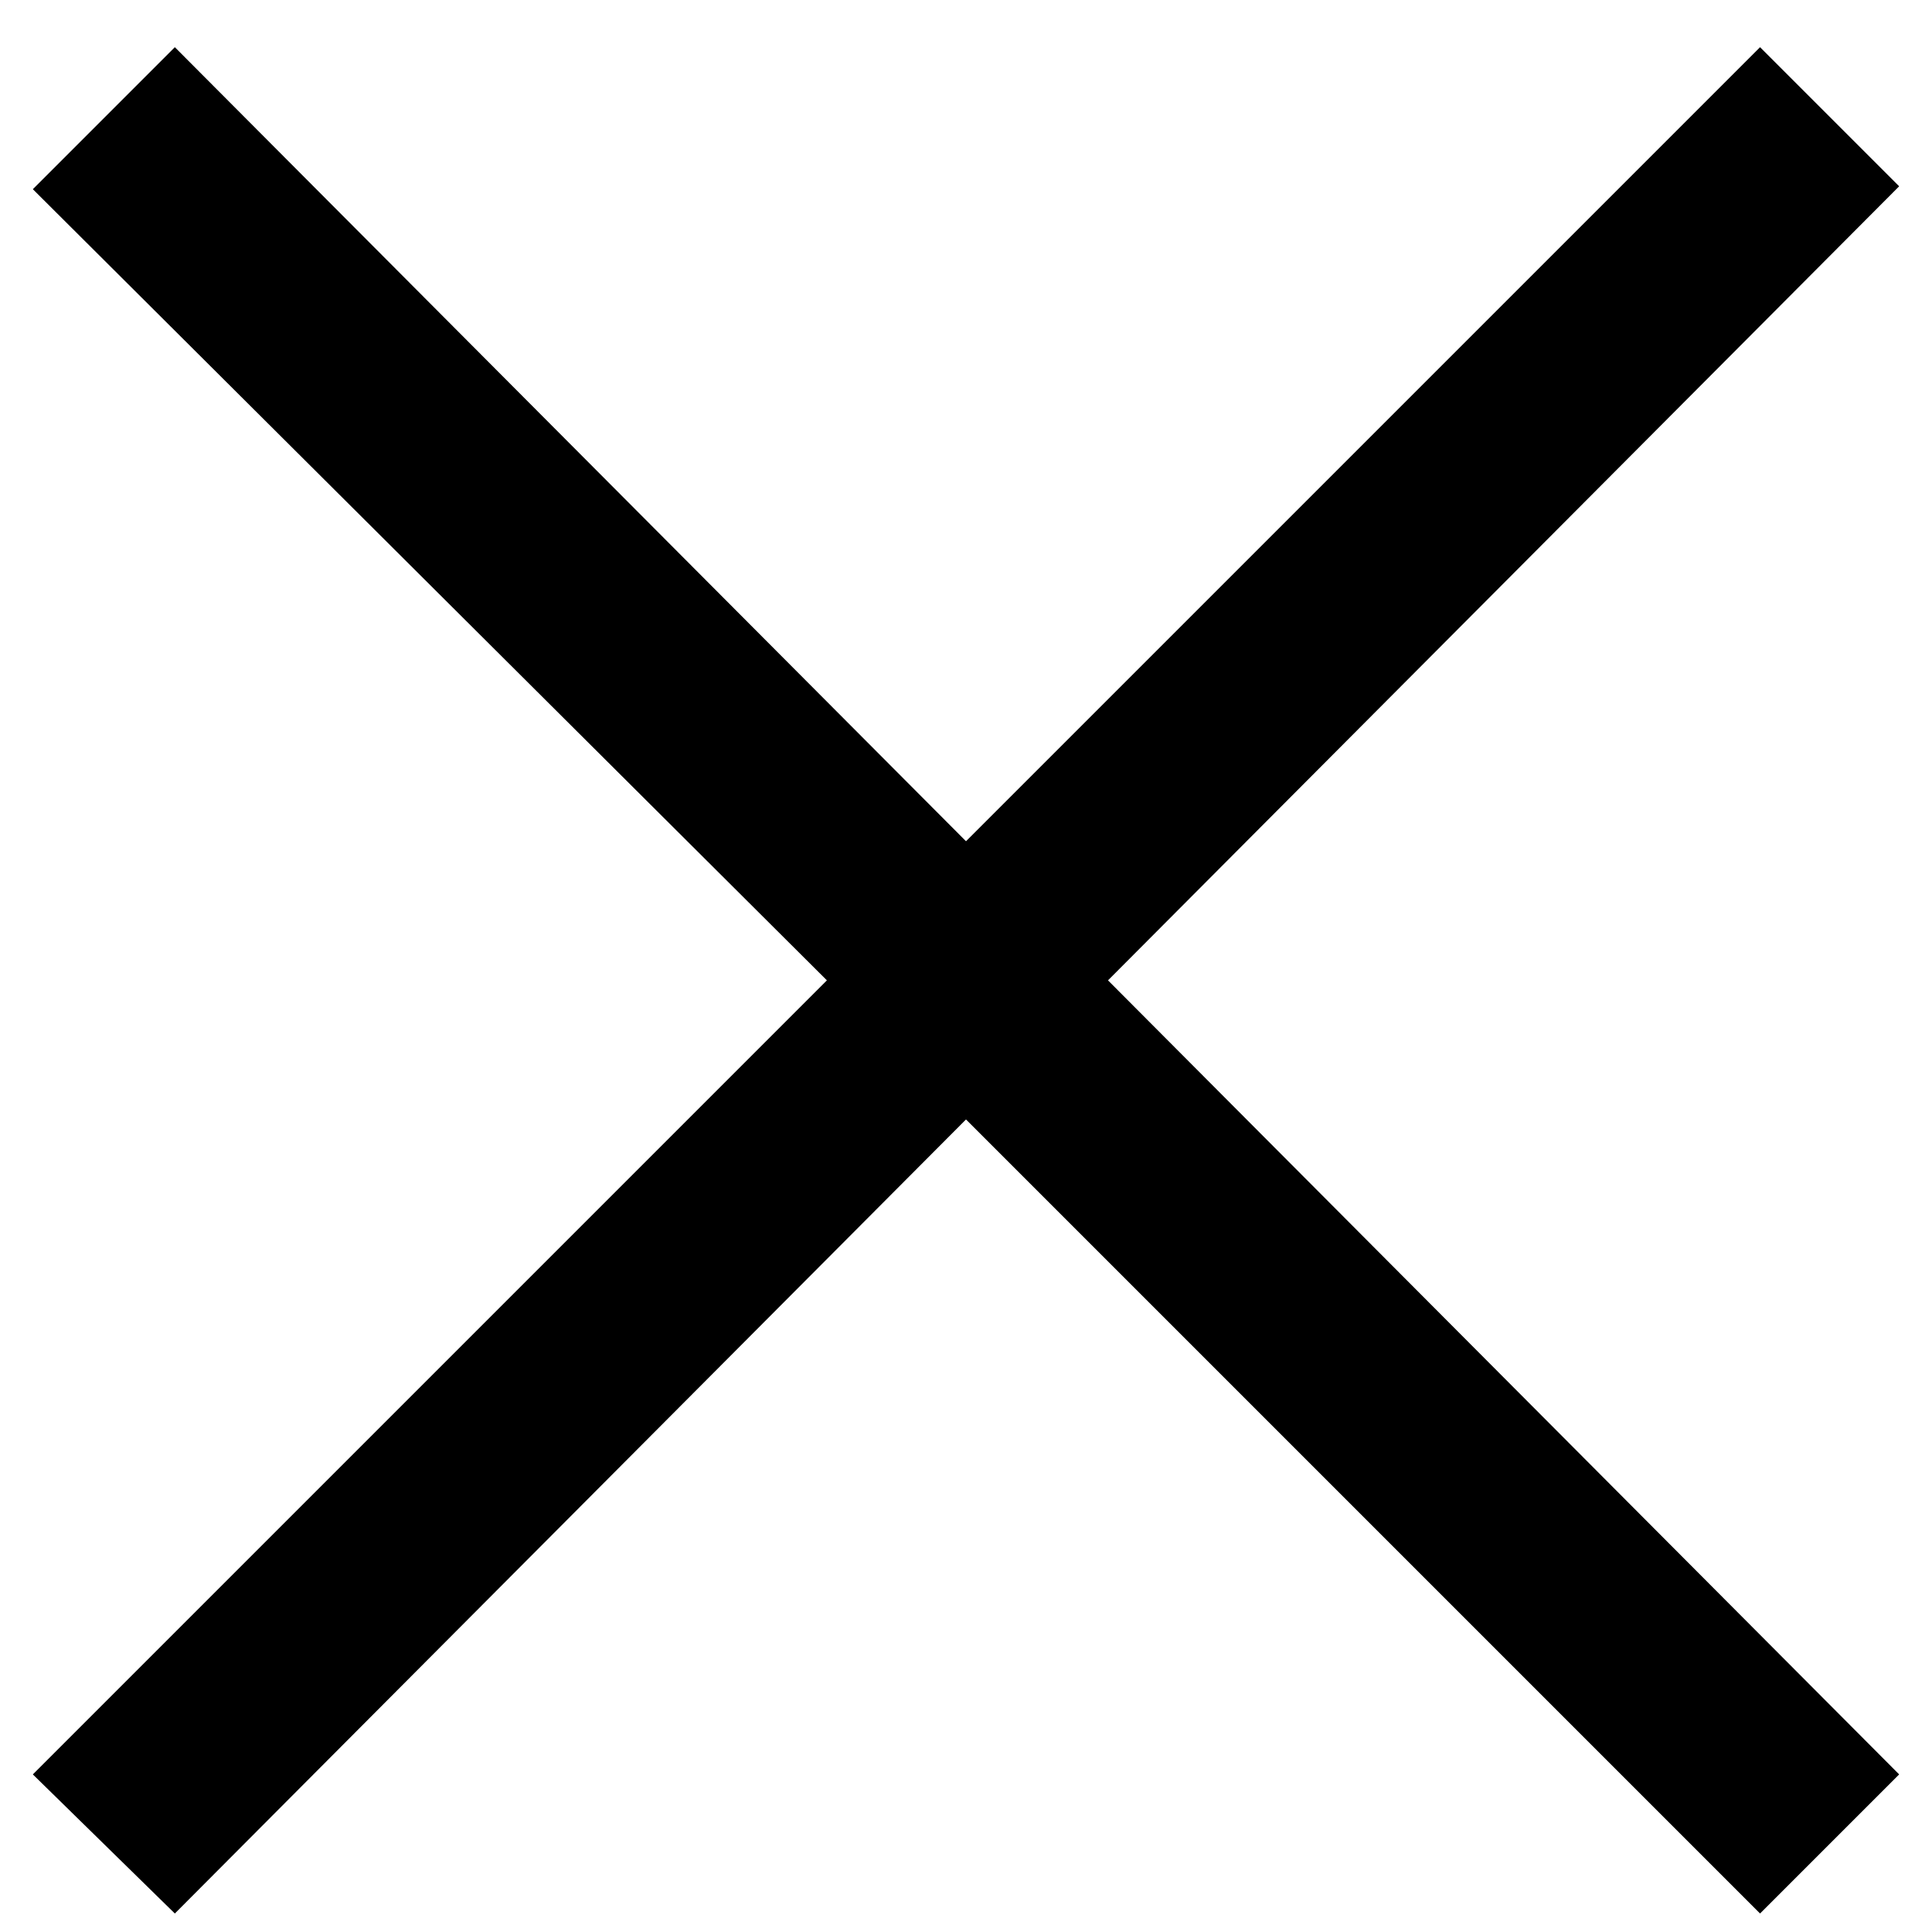 <svg width="14" height="14" viewBox="0 0 14 14" fill="none" xmlns="http://www.w3.org/2000/svg">
<path d="M13.762 12.858L12.754 13.866L7 8.112L1.267 13.866L0.238 12.858L5.992 7.104L0.238 1.371L1.267 0.342L7 6.096L12.754 0.342L13.762 1.35L8.029 7.104L13.762 12.858Z" fill="black"/>
</svg>

